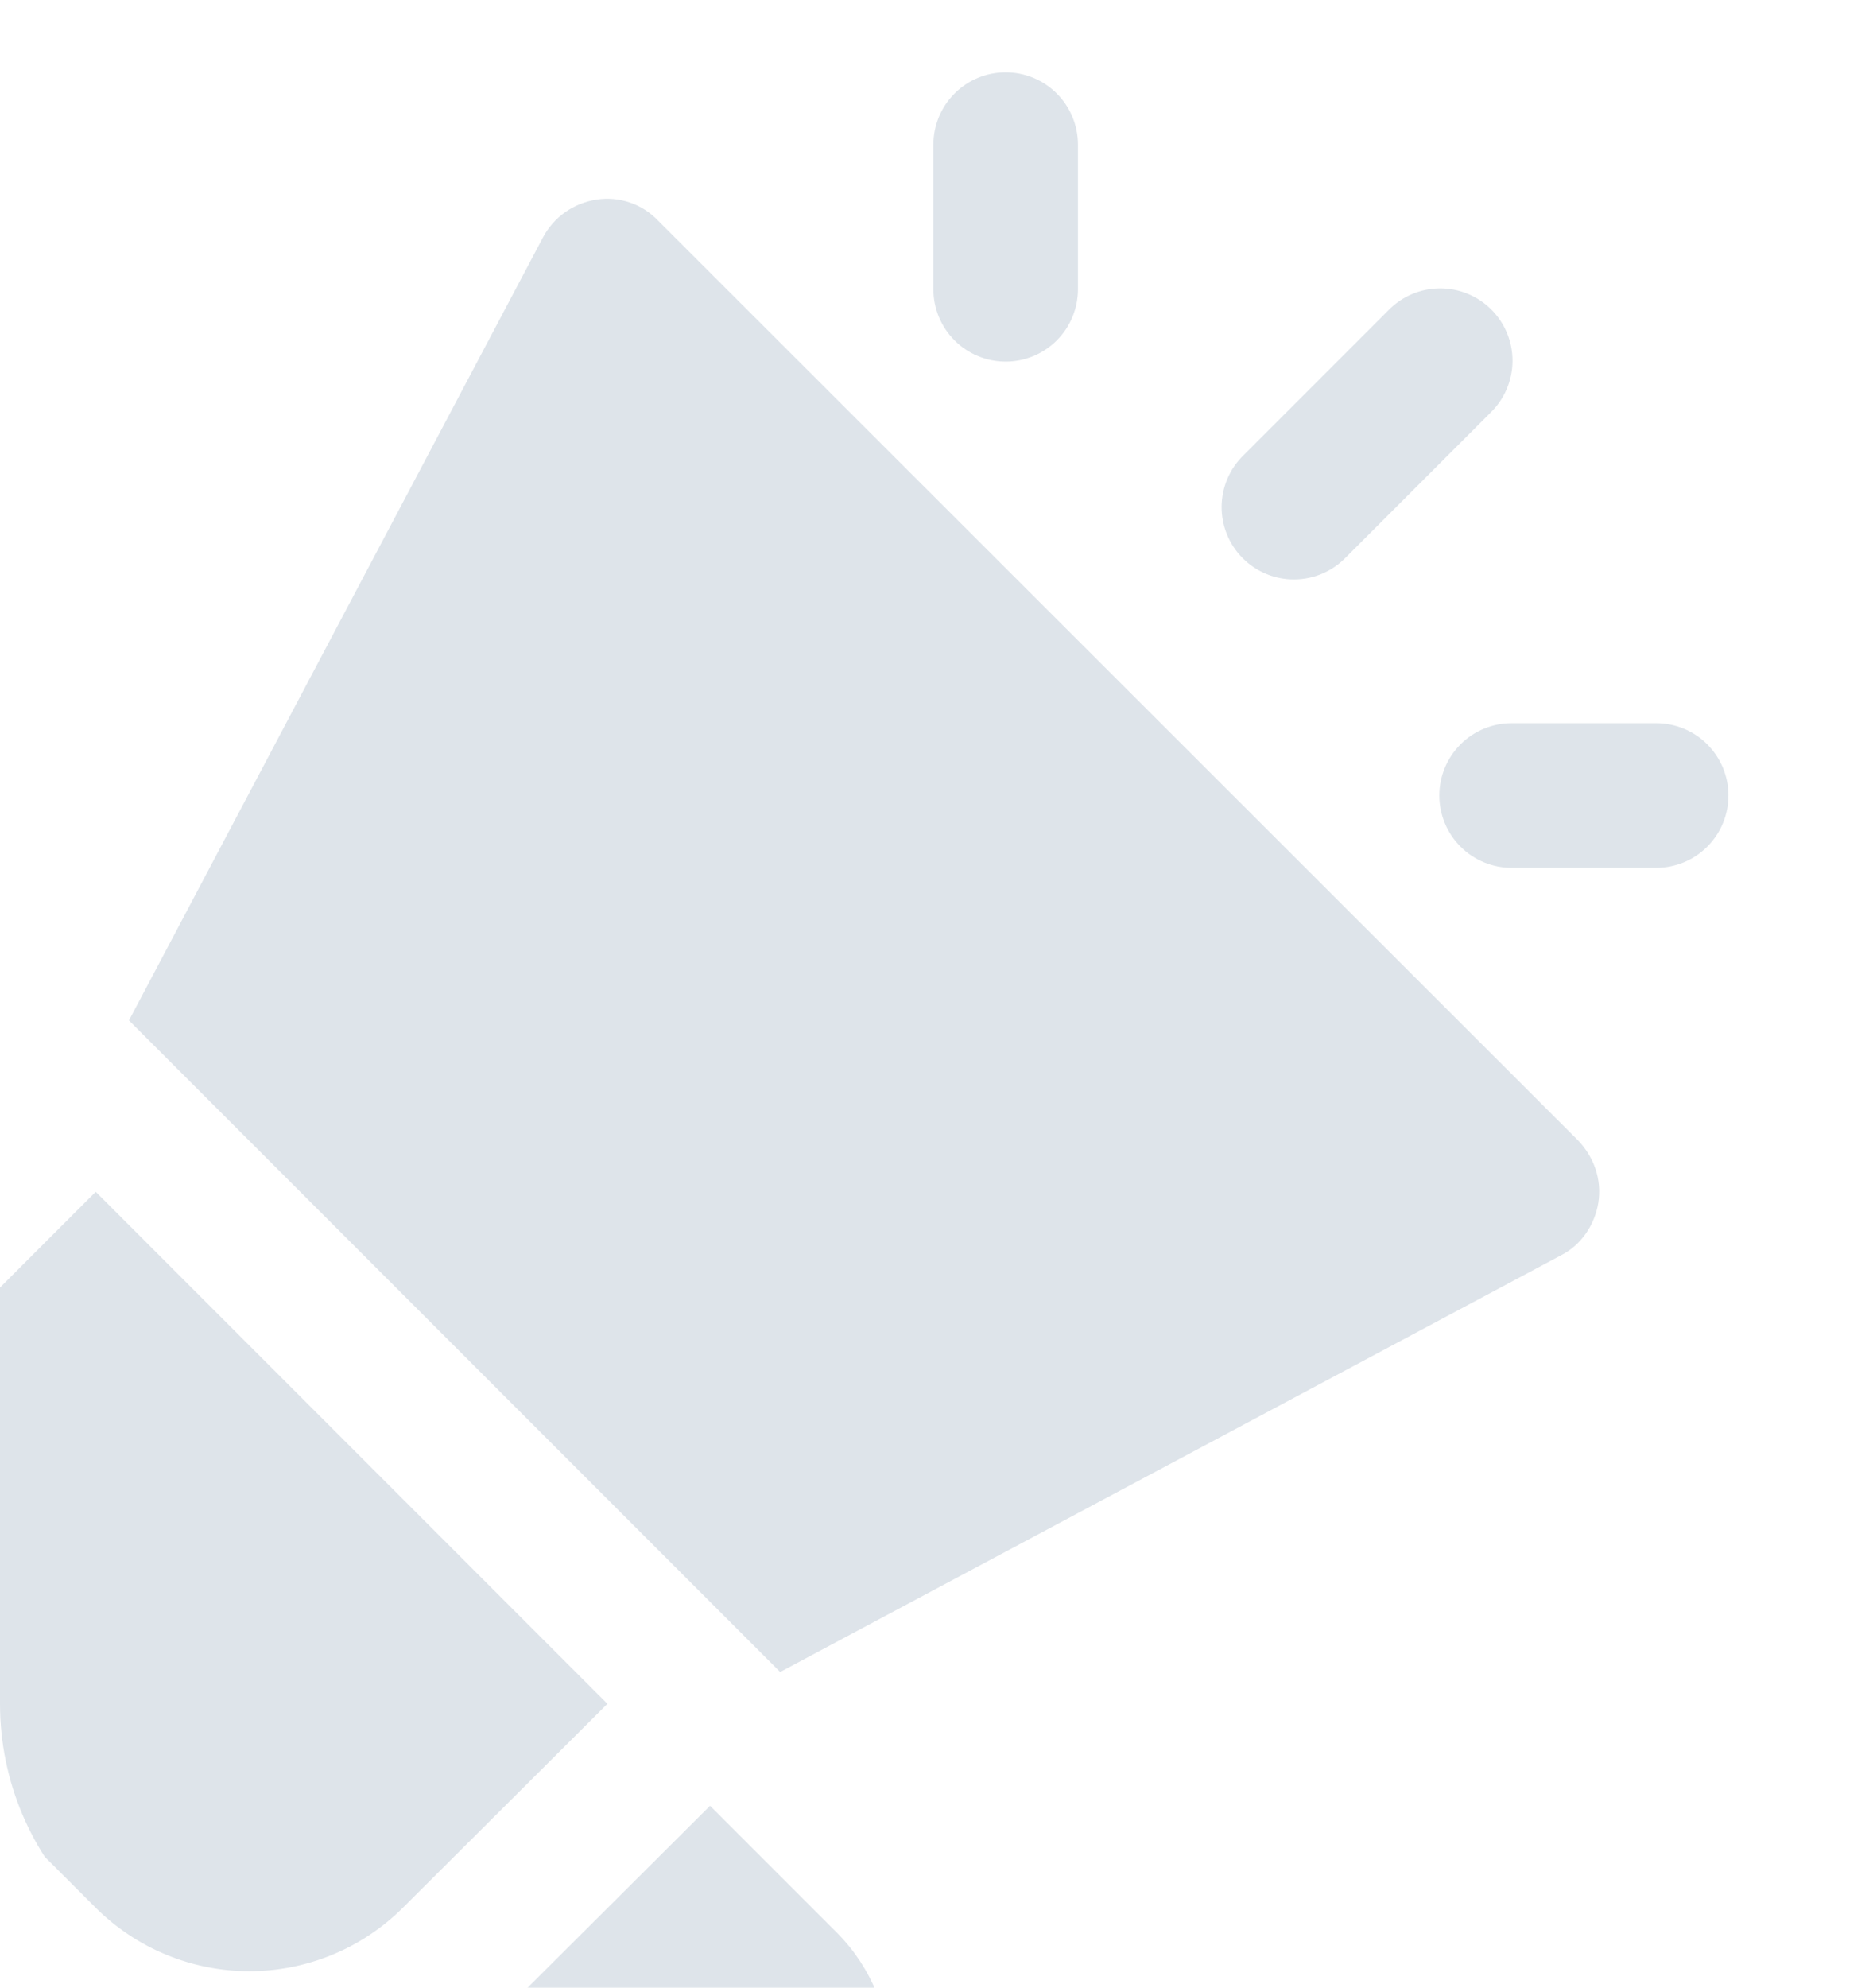 <?xml version="1.0" encoding="UTF-8"?> <svg xmlns="http://www.w3.org/2000/svg" width="132" height="140" viewBox="0 0 132 140" fill="none"> <g clip-path="url(#clip0_1068_92)"> <path d="M42.808 120.009L28.393 134.373C25.518 137.235 21.626 138.842 17.569 138.842C13.512 138.842 9.62 137.235 6.745 134.373L-7.671 119.958C-13.579 114.049 -13.579 104.32 -7.671 98.36L6.745 83.945L42.808 120.009ZM111.217 80.328L46.374 15.536C45.825 14.959 45.144 14.523 44.391 14.266C43.637 14.009 42.832 13.938 42.044 14.059C40.414 14.313 39.039 15.281 38.275 16.707L9.088 71.873L54.983 117.768L109.995 88.427C111.421 87.714 112.389 86.288 112.644 84.709C112.898 83.079 112.338 81.5 111.217 80.328ZM-0.438 141.555L-14.853 127.14C-16.89 125.102 -18.469 122.861 -19.641 120.416C-22.188 127.547 -20.558 135.85 -14.853 141.555C-12.147 144.293 -8.716 146.203 -4.962 147.06C-1.209 147.917 2.711 147.686 6.337 146.394C3.807 145.201 1.512 143.561 -0.438 141.555ZM59.007 136.156L50.041 127.191L35.575 141.606C34.353 142.829 33.028 143.898 31.602 144.815L40.975 154.188C43.369 156.582 46.578 157.906 49.991 157.906C53.403 157.906 56.612 156.582 59.007 154.188C63.947 149.196 63.947 141.148 59.007 136.156ZM75.969 20.375V10.188C75.969 8.837 75.432 7.541 74.477 6.586C73.522 5.63 72.226 5.094 70.875 5.094C69.524 5.094 68.228 5.63 67.273 6.586C66.318 7.541 65.781 8.837 65.781 10.188V20.375C65.781 21.726 66.318 23.022 67.273 23.977C68.228 24.932 69.524 25.469 70.875 25.469C72.226 25.469 73.522 24.932 74.477 23.977C75.432 23.022 75.969 21.726 75.969 20.375ZM121.812 56.031C121.812 54.68 121.276 53.385 120.321 52.429C119.365 51.474 118.07 50.938 116.719 50.938H106.531C105.18 50.938 103.885 51.474 102.929 52.429C101.974 53.385 101.437 54.68 101.437 56.031C101.437 57.382 101.974 58.678 102.929 59.633C103.885 60.588 105.18 61.125 106.531 61.125H116.719C118.07 61.125 119.365 60.588 120.321 59.633C121.276 58.678 121.812 57.382 121.812 56.031ZM94.851 39.258L105.039 29.07C105.525 28.6 105.913 28.038 106.18 27.417C106.447 26.795 106.588 26.127 106.594 25.45C106.6 24.774 106.471 24.103 106.215 23.477C105.958 22.851 105.58 22.283 105.102 21.804C104.624 21.326 104.055 20.948 103.429 20.692C102.803 20.436 102.132 20.307 101.456 20.313C100.779 20.319 100.111 20.459 99.49 20.726C98.868 20.993 98.306 21.381 97.836 21.867L87.649 32.055C87.162 32.525 86.774 33.087 86.507 33.708C86.24 34.33 86.1 34.998 86.094 35.675C86.088 36.351 86.217 37.022 86.473 37.648C86.729 38.274 87.107 38.842 87.586 39.321C88.064 39.799 88.633 40.177 89.259 40.433C89.885 40.689 90.555 40.818 91.232 40.812C91.908 40.806 92.576 40.666 93.198 40.399C93.819 40.132 94.381 39.744 94.851 39.258Z" fill="#DEE4EA"></path> </g> <defs> <clipPath id="clip0_1068_92"> <path d="M0 0H132V140H20C8.954 140 0 131.046 0 120V0Z" fill="white"></path> </clipPath> </defs> </svg> 